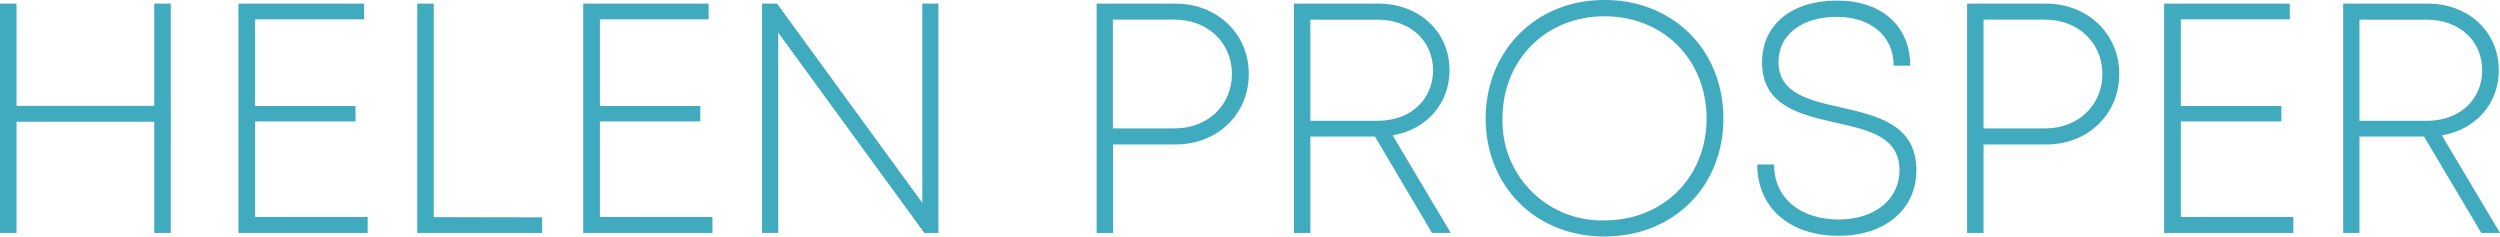 <svg xmlns="http://www.w3.org/2000/svg" viewBox="0 0 444.91 42.09"><defs><style>.cls-1{fill:#40abbf;}</style></defs><g id="Layer_2" data-name="Layer 2"><g id="Layer_1-2" data-name="Layer 1"><path class="cls-1" d="M30.39.64V41.45H27.45V21.67H2.94V41.45H0V.64H2.94v18.2H27.45V.64Z"/><path class="cls-1" d="M65.43,38.62v2.83h-23V.64H64.79v2.8H45.4V18.86H63.27v2.75H45.4v17Z"/><path class="cls-1" d="M96.48,38.68v2.77H74.25V.64h2.94v38Z"/><path class="cls-1" d="M126.79,38.62v2.83h-23V.64h22.32v2.8H106.76V18.86h17.87v2.75H106.76v17Z"/><path class="cls-1" d="M167,.64V41.45h-2.5l-26-35.63V41.45h-2.88V.64h2.66L164.14,36.1V.64Z"/><path class="cls-1" d="M222.24,13.16c0,7.17-5.58,12.55-13.05,12.55h-11.1V41.45h-2.93V.64h14C216.6.64,222.24,6,222.24,13.16Zm-3,0c0-5.53-4.31-9.67-10.19-9.67h-11V22.85h11C214.93,22.85,219.24,18.71,219.24,13.16Z"/><path class="cls-1" d="M244.69,24.3H233.2V41.45h-2.93V.64h15c7.32,0,12.69,5,12.69,11.87,0,6-4.15,10.56-10.12,11.58l10.34,17.36h-3.33ZM233.2,21.5h12c5.81,0,9.83-3.79,9.83-9s-4.05-9-9.83-9h-12Z"/><path class="cls-1" d="M285.55,42.09c-12.3,0-21.15-9-21.15-21S273.25,0,285.55,0,306.7,9,306.7,21.08s-8.85,21-21.15,21Zm18.16-21c0-10.39-7.62-18.19-18.16-18.19s-18.16,7.86-18.16,18.19a17.66,17.66,0,0,0,18.16,18.13C296.09,39.21,303.71,31.44,303.71,21.08Z"/><path class="cls-1" d="M312.72,29.27h3c0,6,4.68,9.79,11.55,9.79,6.25,0,10.77-3.5,10.77-8.77,0-5.93-5.44-7.13-11.29-8.45-6.33-1.42-13.17-3-13.17-10.74,0-6.7,5.26-11,13.37-11,7.95,0,13,4.57,13,11.59H337C337,6.36,332.89,3,326.89,3c-6.17,0-10.38,3.13-10.38,8,0,5.64,5.43,6.84,11.18,8.13,6.45,1.48,13.36,3.07,13.36,11.14,0,7.19-5.82,11.69-13.76,11.69C318.56,42,312.72,37,312.72,29.27Z"/><path class="cls-1" d="M377.15,13.16c0,7.17-5.58,12.55-13,12.55H353V41.45h-2.93V.64h14C371.51.64,377.15,6,377.15,13.16Zm-3,0c0-5.53-4.31-9.67-10.19-9.67H353V22.85h11C369.84,22.85,374.15,18.71,374.15,13.16Z"/><path class="cls-1" d="M408.14,38.62v2.83h-23V.64H407.5v2.8H388.11V18.86H406v2.75H388.11v17Z"/><path class="cls-1" d="M431.39,24.3H419.9V41.45H417V.64h15c7.32,0,12.69,5,12.69,11.87,0,6-4.15,10.56-10.13,11.58l10.35,17.36h-3.33ZM419.9,21.5h12c5.82,0,9.84-3.79,9.84-9s-4.05-9-9.84-9h-12Z"/></g></g></svg>